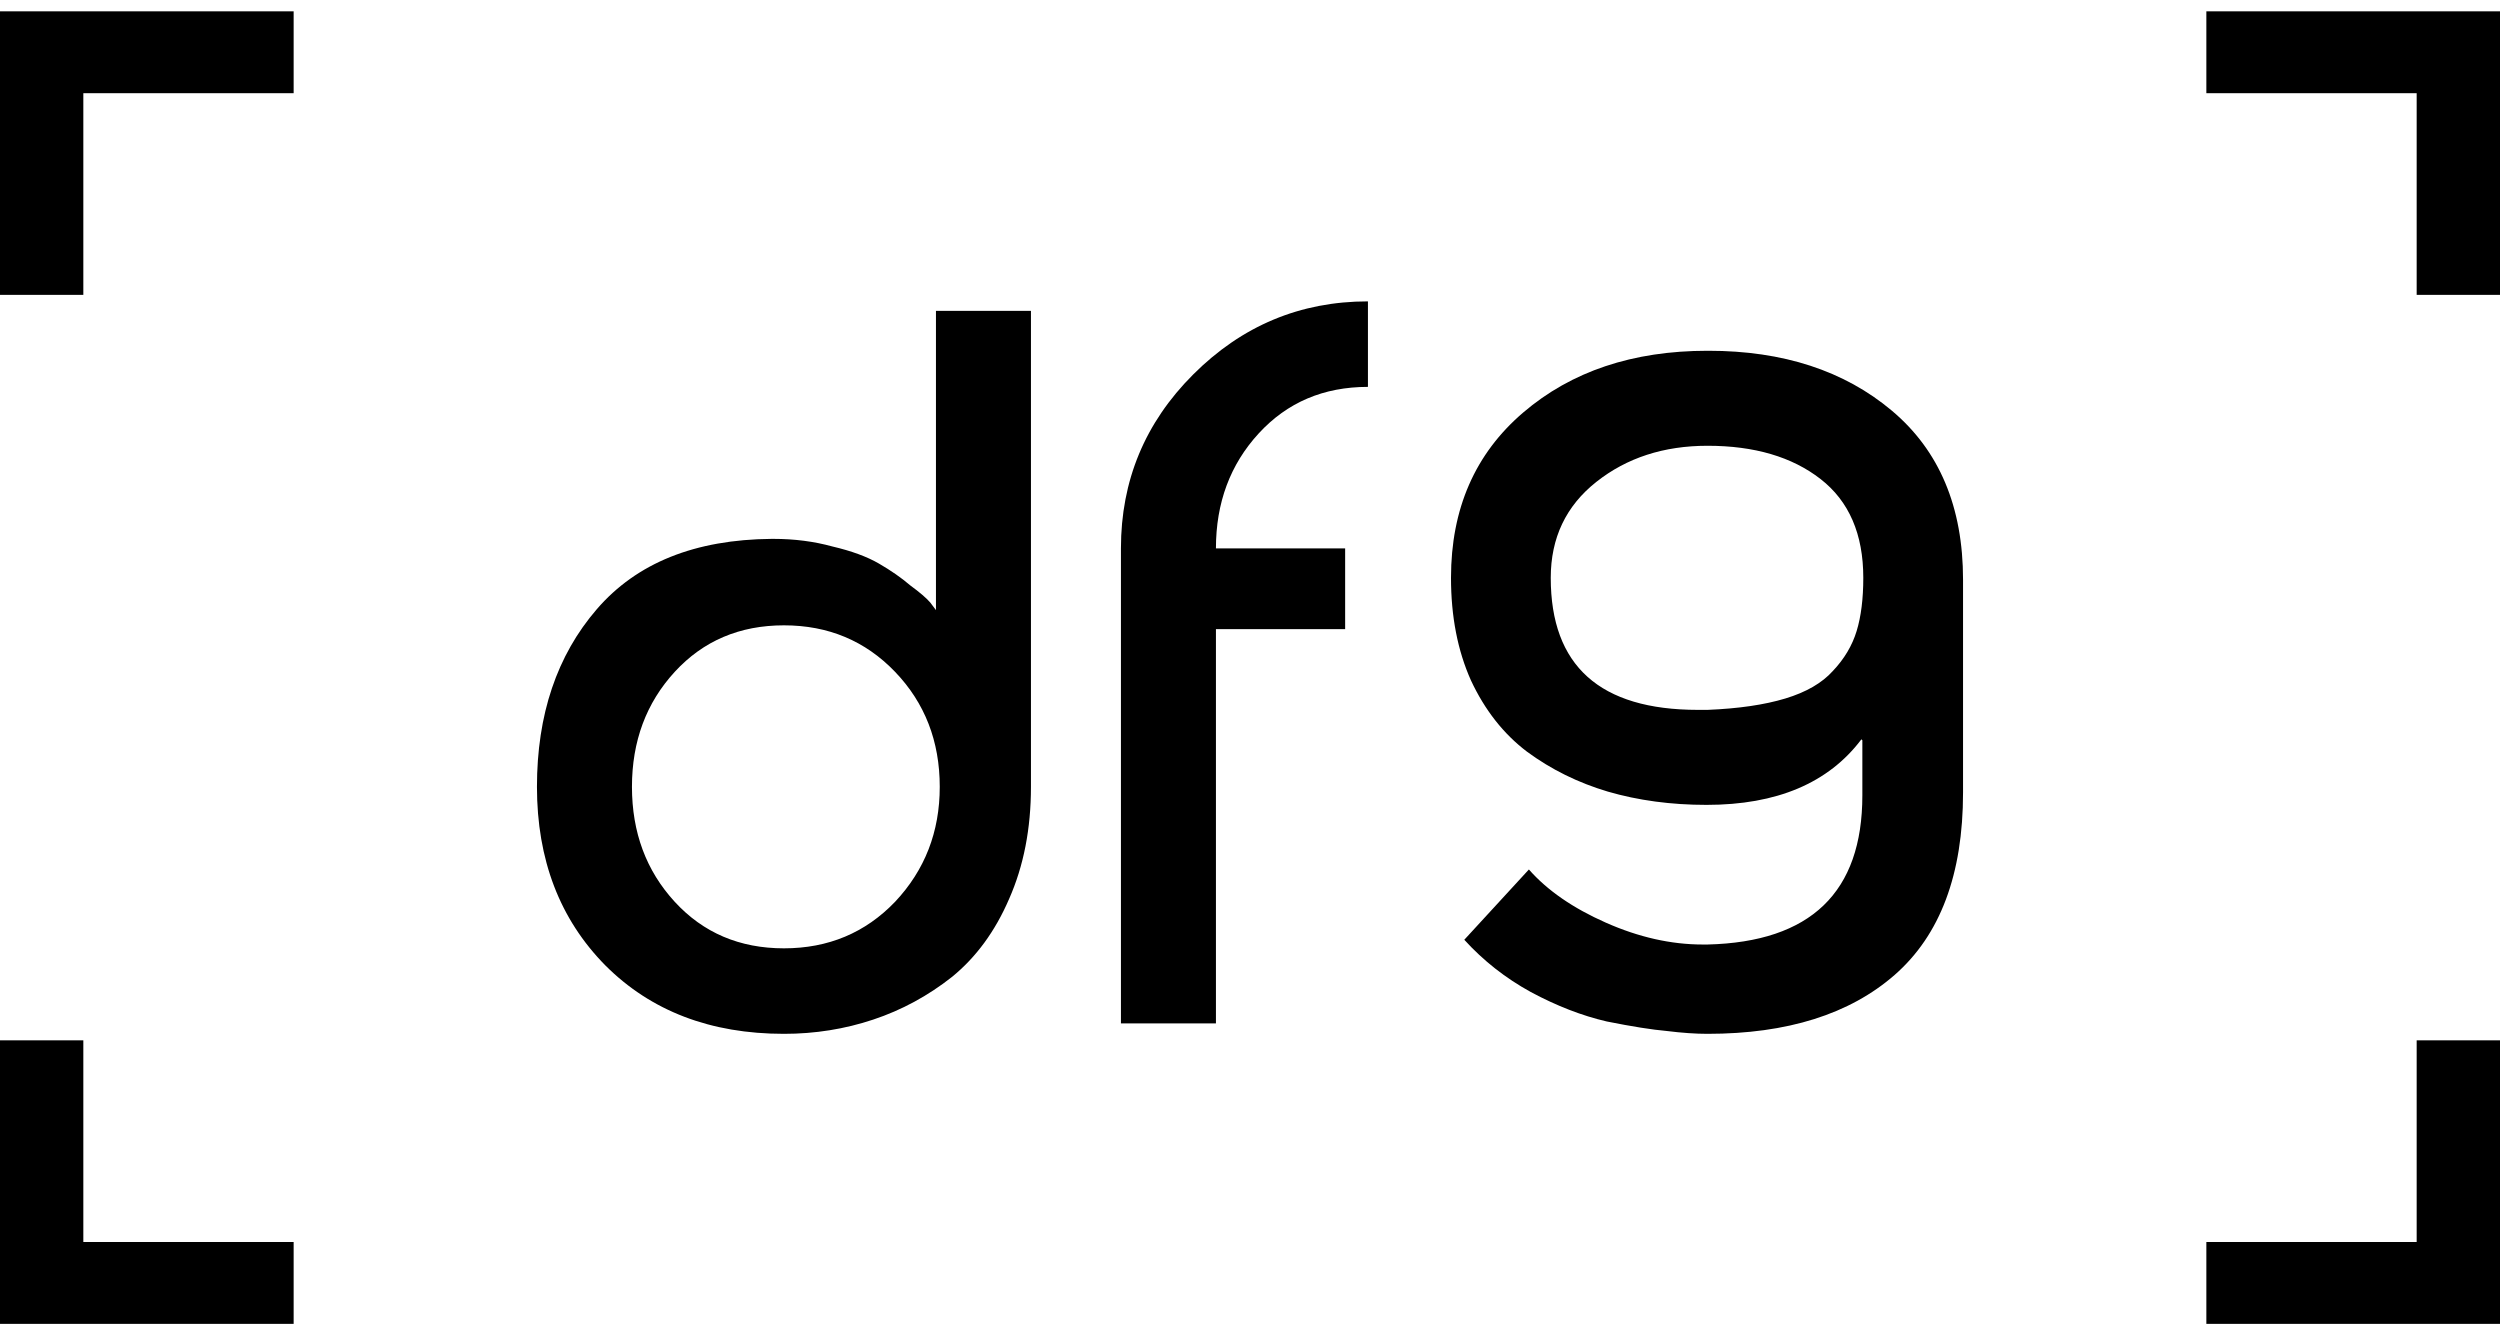 <svg width="120" height="64" viewBox="0 0 120 64" fill="none" xmlns="http://www.w3.org/2000/svg">
<g clip-path="url(#clip0_252_114)">
<path fill-rule="evenodd" clip-rule="evenodd" d="M14.095 0.474H4H0V4.474V14.155H4V4.474H14.095V0.474ZM105.905 4.474V0.474H116H120V4.474V14.155H116V4.474H105.905ZM105.905 59.616H116V49.935H120V59.616V63.616H116H105.905V59.616ZM4 49.935V59.616H14.095V63.616H4H0V59.616V49.935H4Z" fill="black"/>
<path d="M81.96 21.397C79.862 21.397 78.084 21.975 76.625 23.13C75.165 24.285 74.436 25.82 74.436 27.736C74.436 31.961 76.792 34.074 81.504 34.074C81.656 34.074 81.808 34.074 81.96 34.074C83.45 34.013 84.696 33.831 85.699 33.527C86.702 33.223 87.462 32.782 87.979 32.205C88.526 31.627 88.906 30.988 89.119 30.289C89.332 29.59 89.438 28.739 89.438 27.736C89.438 25.638 88.754 24.057 87.386 22.993C86.018 21.929 84.21 21.397 81.96 21.397ZM81.96 16.837C81.96 16.837 81.975 16.837 82.006 16.837C85.593 16.837 88.526 17.795 90.806 19.71C93.086 21.625 94.226 24.331 94.226 27.827V38.041C94.226 41.963 93.132 44.881 90.943 46.797C88.785 48.681 85.79 49.624 81.96 49.624C81.382 49.624 80.729 49.578 79.999 49.487C79.3 49.426 78.342 49.274 77.126 49.031C75.941 48.757 74.725 48.286 73.478 47.617C72.262 46.949 71.198 46.112 70.286 45.109L73.387 41.735C74.269 42.738 75.5 43.589 77.081 44.288C78.662 44.988 80.212 45.337 81.732 45.337C81.793 45.337 81.869 45.337 81.96 45.337C86.915 45.216 89.393 42.829 89.393 38.178V35.533L89.347 35.488C87.766 37.585 85.289 38.634 81.914 38.634C80.212 38.634 78.631 38.421 77.172 37.996C75.743 37.57 74.451 36.932 73.296 36.081C72.171 35.229 71.274 34.089 70.606 32.66C69.967 31.232 69.648 29.59 69.648 27.736C69.648 24.422 70.803 21.777 73.114 19.801C75.424 17.825 78.373 16.837 81.96 16.837Z" fill="black"/>
<path d="M65.661 14.466V18.57C63.533 18.57 61.785 19.315 60.417 20.805C59.049 22.294 58.365 24.133 58.365 26.322H64.567V30.198H58.365V49.122H53.805V26.322C53.805 23.069 54.96 20.288 57.271 17.977C59.612 15.636 62.408 14.466 65.661 14.466Z" fill="black"/>
<path d="M37.63 45.52C39.758 45.52 41.536 44.775 42.965 43.285C44.394 41.765 45.108 39.926 45.108 37.768C45.108 35.579 44.394 33.74 42.965 32.25C41.536 30.761 39.758 30.016 37.63 30.016C35.502 30.016 33.754 30.761 32.386 32.25C31.018 33.74 30.334 35.579 30.334 37.768C30.334 39.956 31.018 41.796 32.386 43.285C33.754 44.775 35.502 45.52 37.63 45.52ZM37.63 49.624C34.103 49.624 31.246 48.529 29.057 46.34C26.868 44.121 25.774 41.264 25.774 37.768C25.774 34.302 26.732 31.46 28.647 29.241C30.562 27.021 33.359 25.896 37.037 25.866C37.068 25.866 37.098 25.866 37.128 25.866C38.132 25.866 39.074 25.988 39.956 26.231C40.867 26.444 41.612 26.717 42.19 27.052C42.767 27.386 43.269 27.736 43.695 28.101C44.151 28.435 44.47 28.709 44.652 28.921L44.926 29.286V14.922H49.486V37.768C49.486 39.774 49.136 41.568 48.437 43.148C47.768 44.699 46.856 45.945 45.701 46.888C44.546 47.8 43.284 48.484 41.916 48.94C40.548 49.396 39.12 49.624 37.63 49.624Z" fill="black"/>
</g>
<defs>
<clipPath id="clip0_252_114">
<rect width="120" height="63" fill="white" transform="translate(0 0.545)"/>
</clipPath>
</defs>
</svg>
